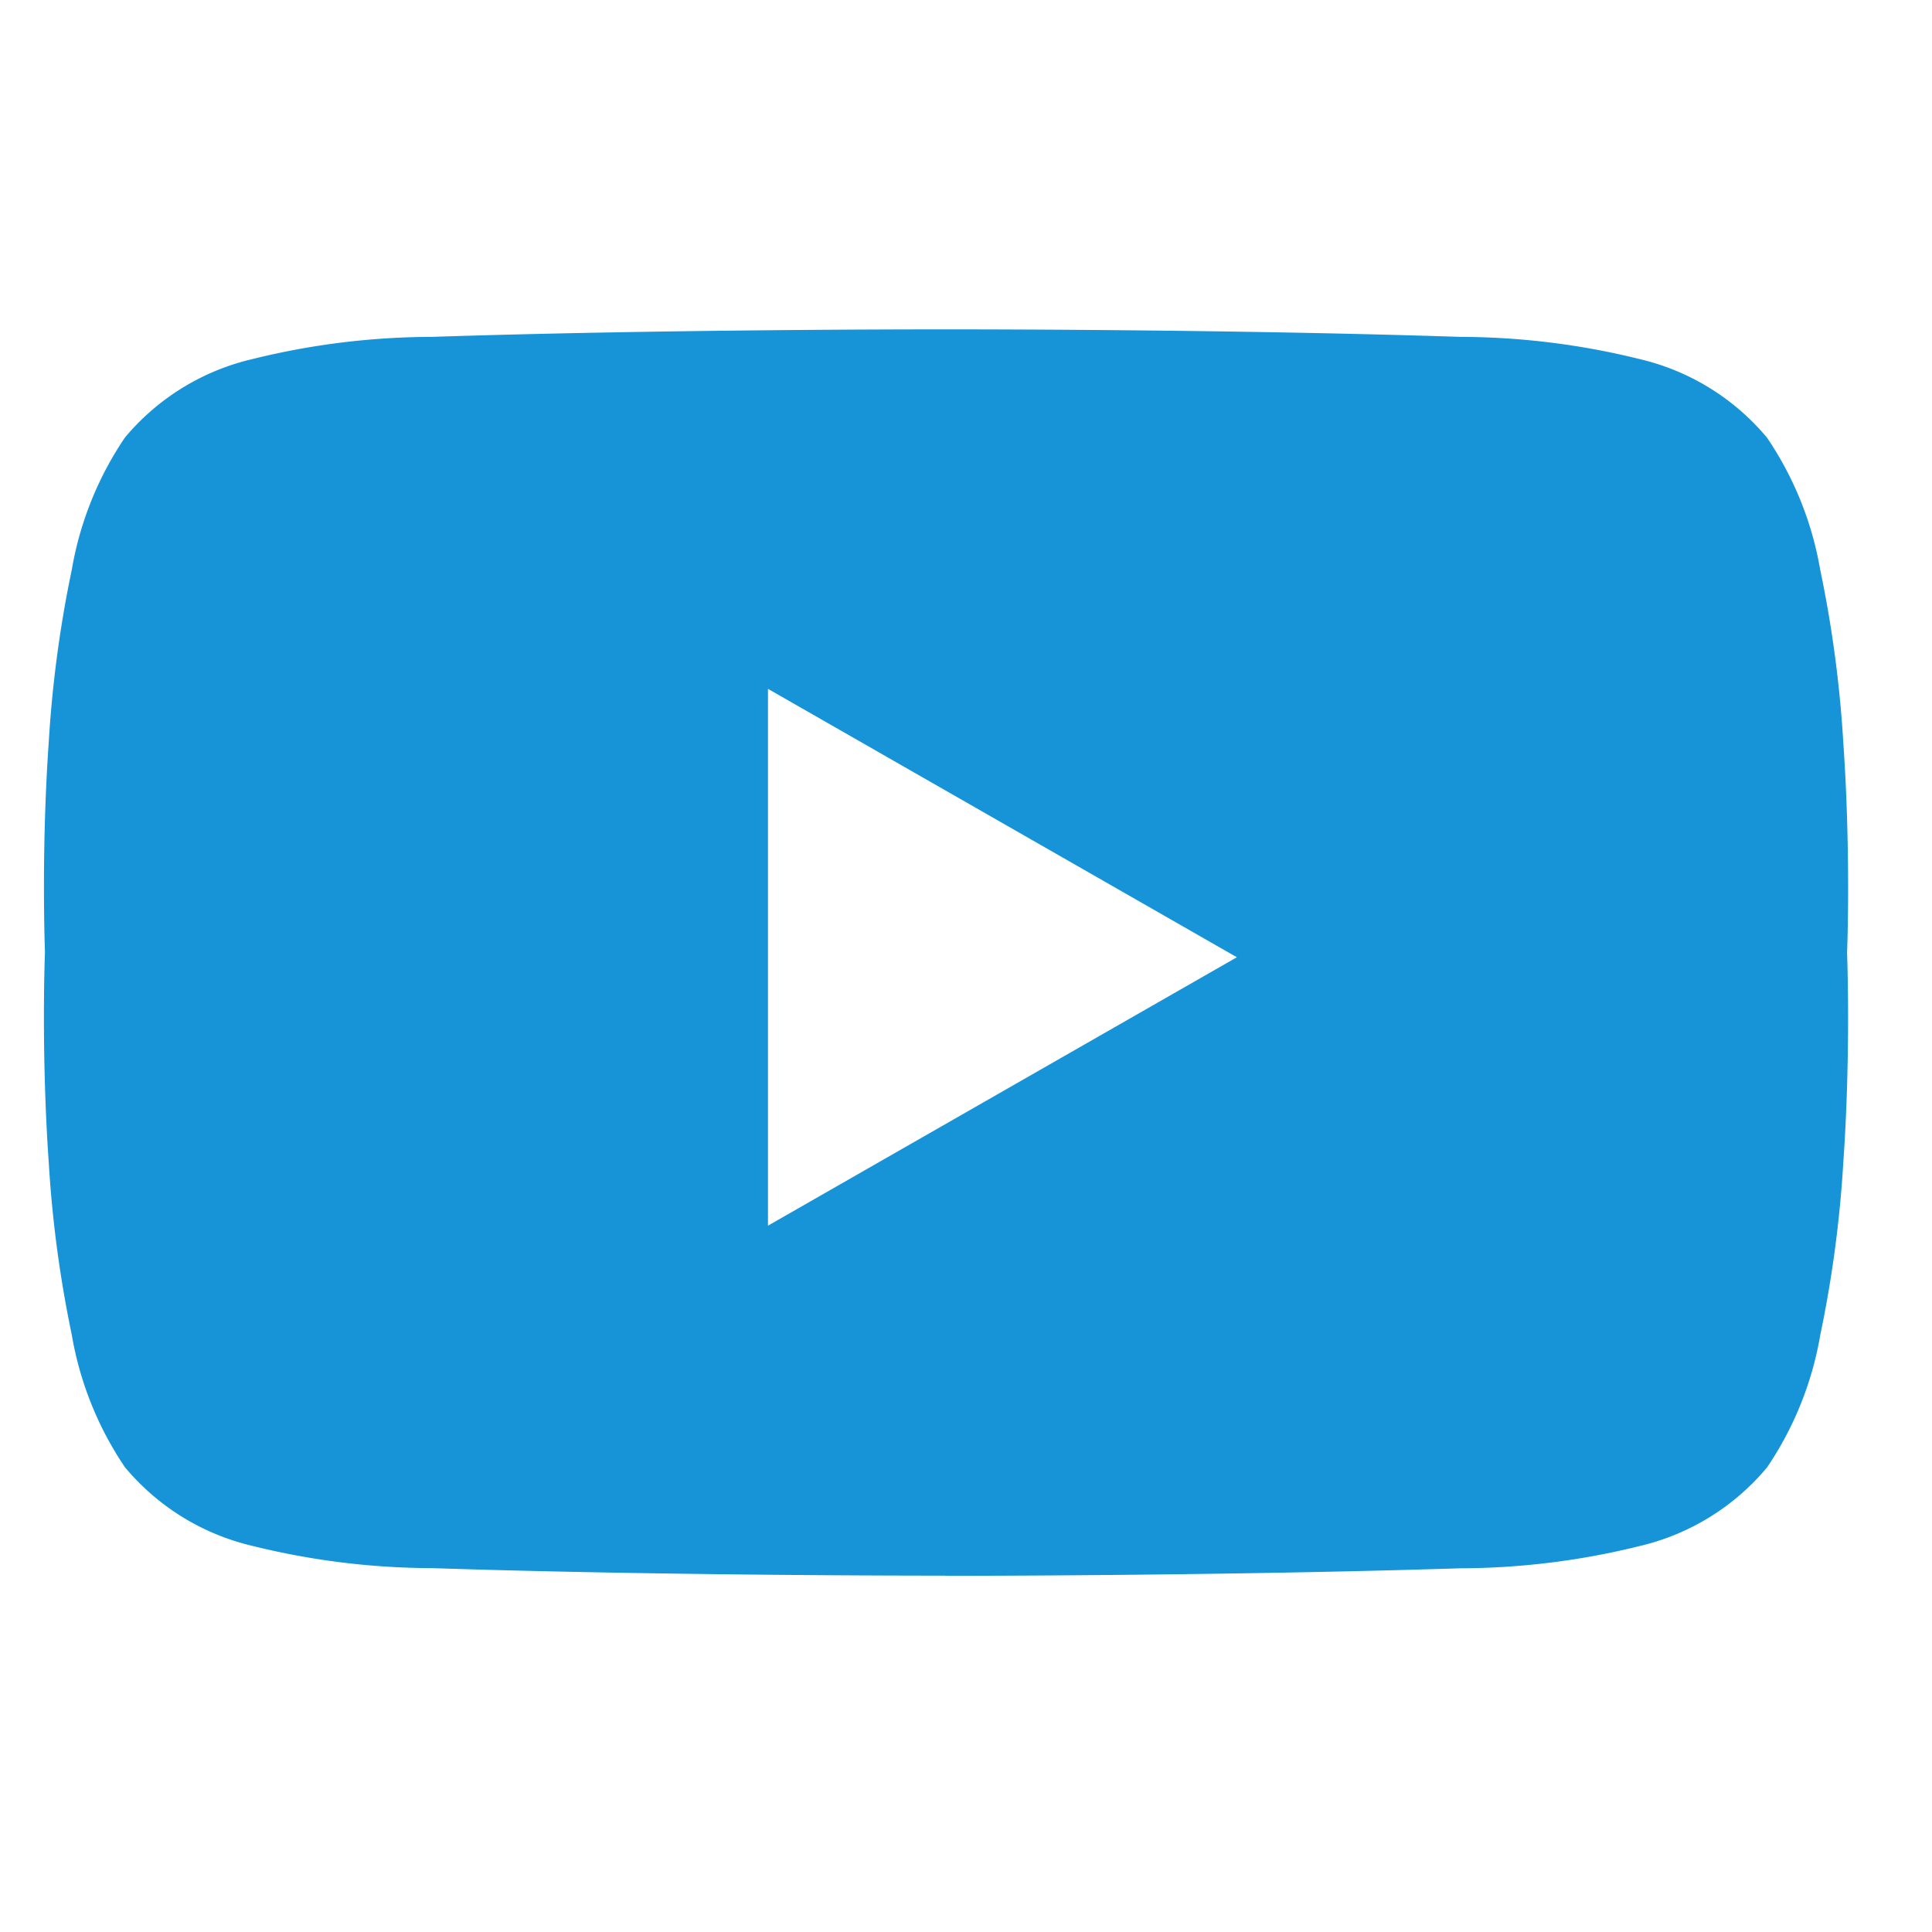 <?xml version="1.0" encoding="UTF-8"?>
<svg preserveAspectRatio="xMidYMid slice" xmlns="http://www.w3.org/2000/svg" width="51px" height="51px" viewBox="0 0 44 44">
  <g transform="translate(17053 13551)">
    <rect width="44" height="44" transform="translate(-17053 -13551)" fill="none"></rect>
    <path d="M20.519,28.383c-.647,0-6.476,0-11.684-.171a17.128,17.128,0,0,1-4.084-.506,5.376,5.376,0,0,1-2.907-1.794A7.682,7.682,0,0,1,.635,22.9a27,27,0,0,1-.523-3.9c-.179-2.55-.089-4.791-.088-4.813s-.091-2.264.088-4.813a27,27,0,0,1,.523-3.9,7.682,7.682,0,0,1,1.21-3.01A5.376,5.376,0,0,1,4.751.676,17.127,17.127,0,0,1,8.835.171C14.043,0,19.872,0,20.519,0h.051c.647,0,6.476,0,11.684.171a17.126,17.126,0,0,1,4.084.505A5.376,5.376,0,0,1,39.245,2.47a7.681,7.681,0,0,1,1.21,3.01,27,27,0,0,1,.523,3.9c.179,2.55.089,4.791.088,4.813s.091,2.264-.088,4.813a27,27,0,0,1-.523,3.9,7.681,7.681,0,0,1-1.21,3.01,5.377,5.377,0,0,1-2.907,1.794,17.128,17.128,0,0,1-4.084.506c-5.208.166-11.036.171-11.683.171h-.052ZM16.49,8.187V20.413L27.169,14.3Z" transform="translate(-17052 -13543.499)" fill="#1694d7"></path>
  </g>
</svg>
